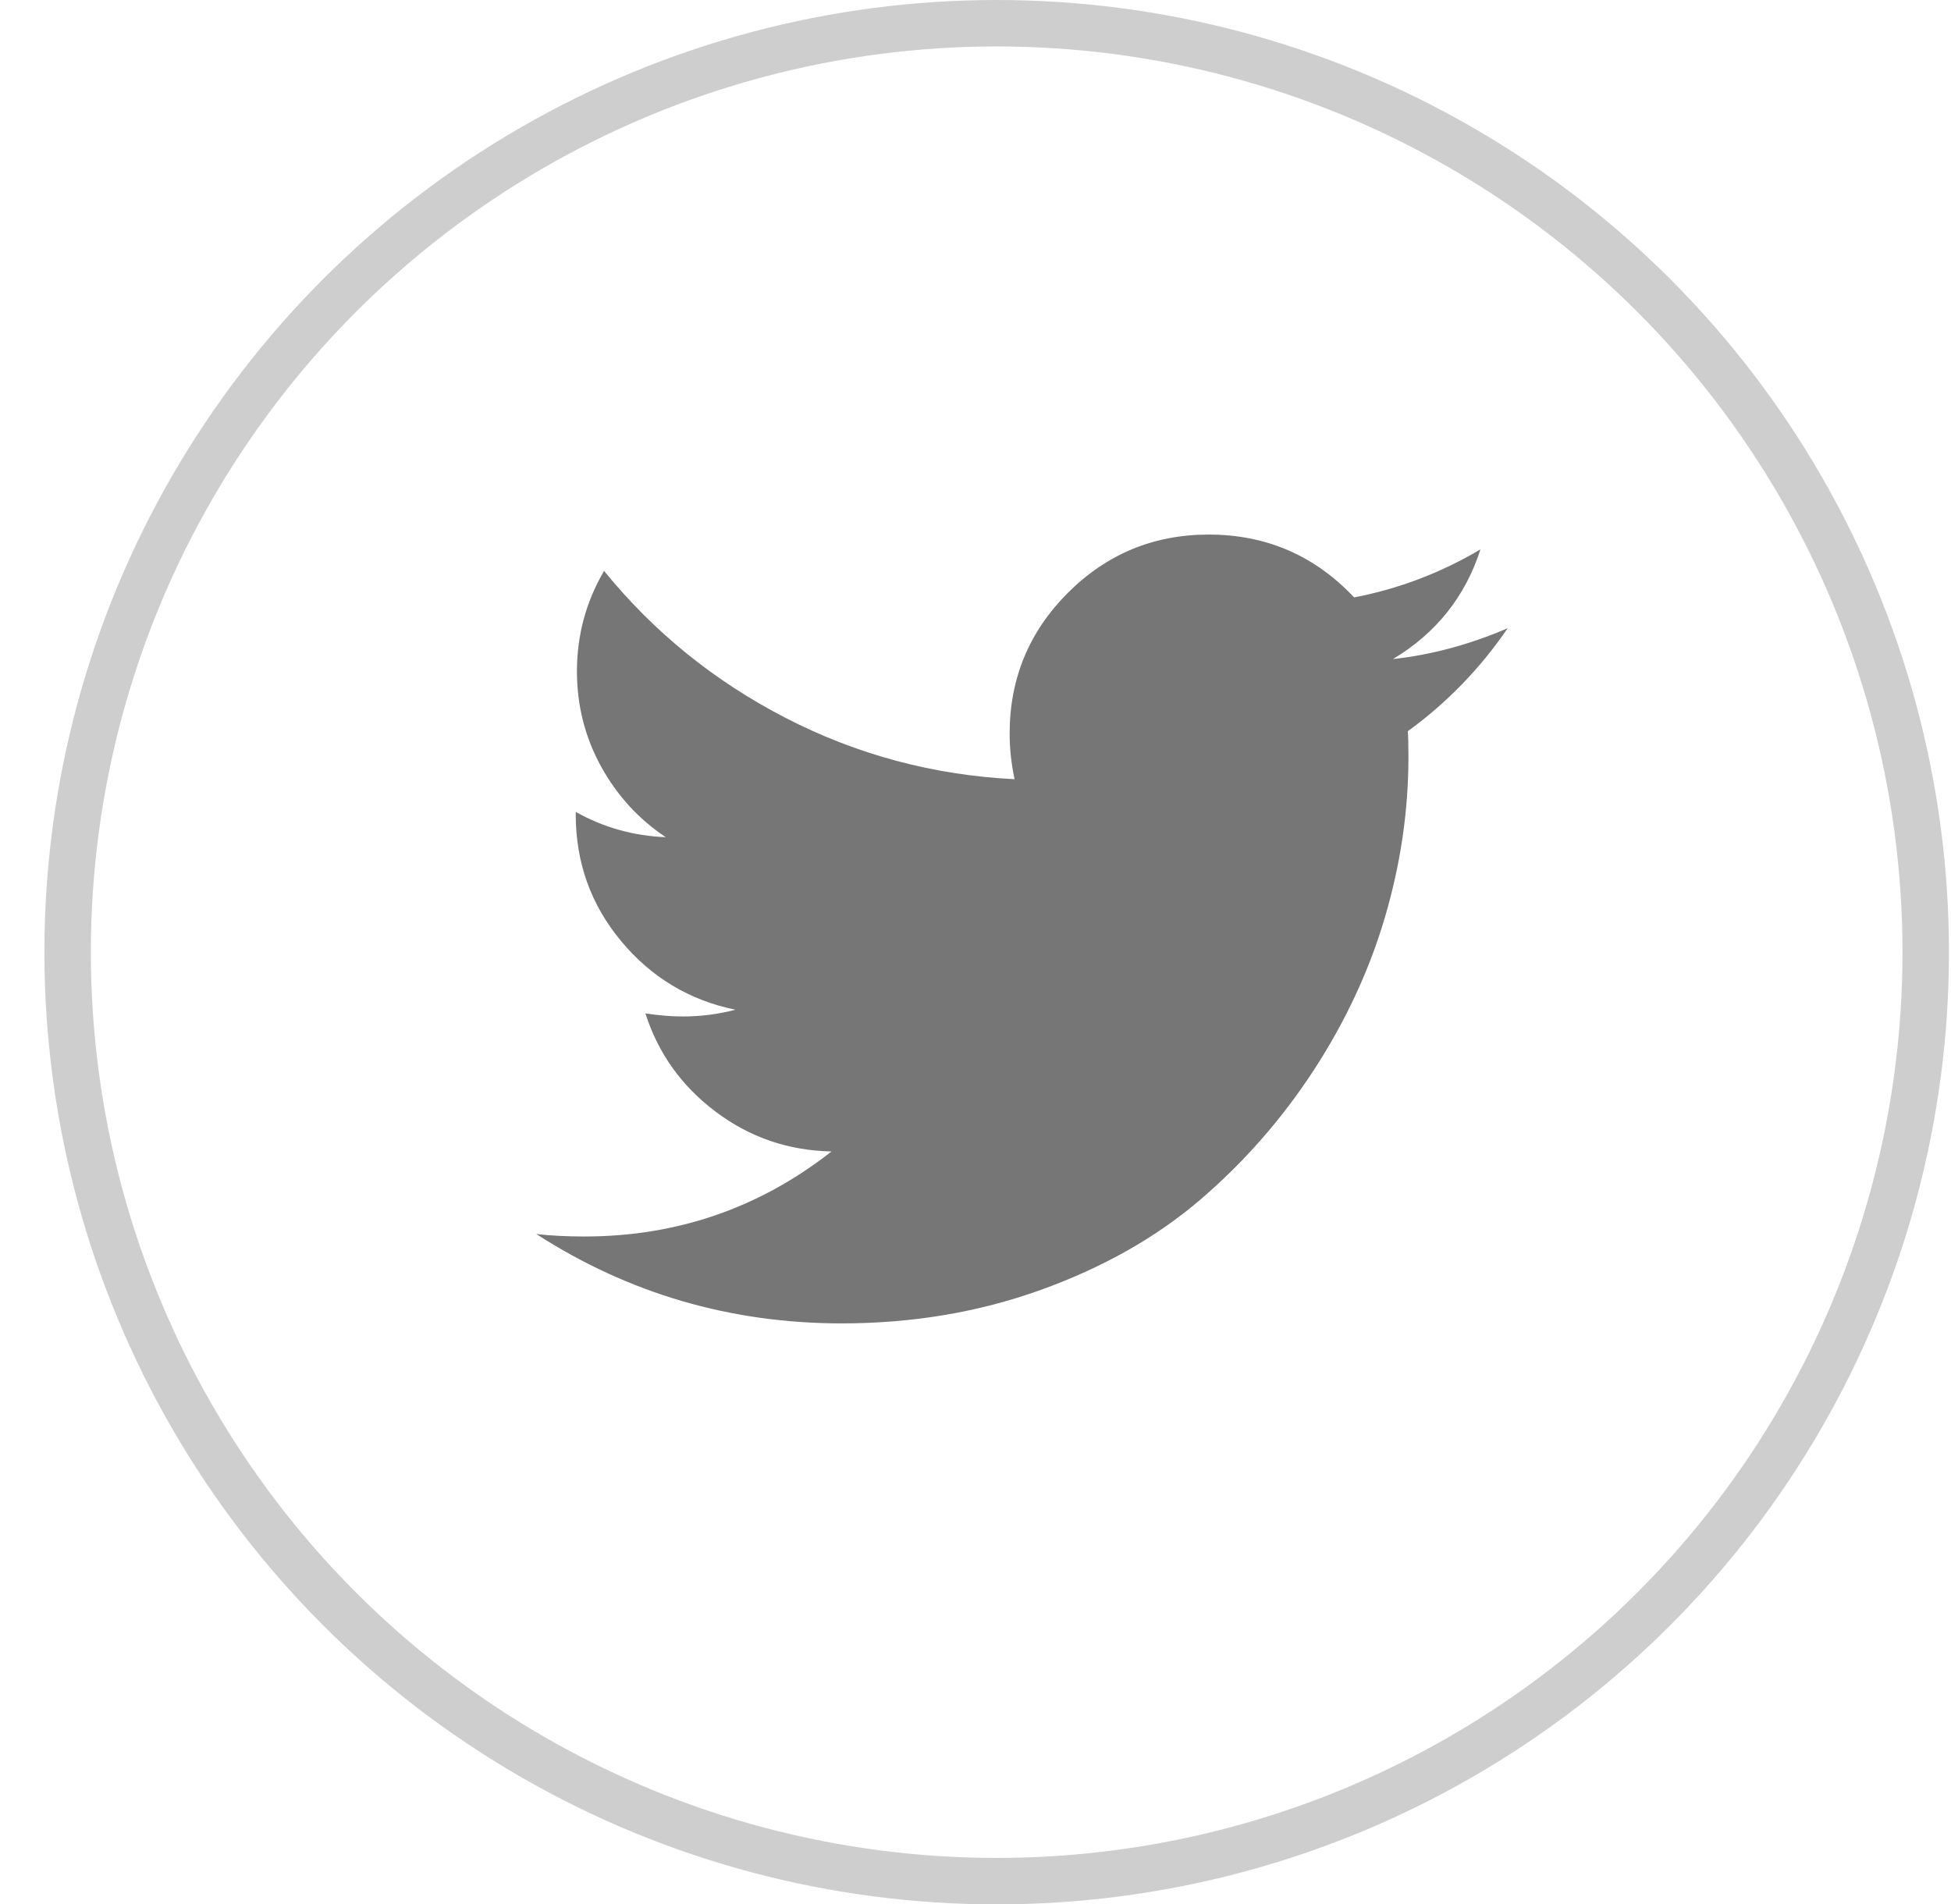 <?xml version="1.0" encoding="UTF-8"?>
<svg width="42px" height="41px" viewBox="0 0 42 41" version="1.1" xmlns="http://www.w3.org/2000/svg" xmlns:xlink="http://www.w3.org/1999/xlink">
    <title>Group 3</title>
    <g id="Symbols" stroke="none" stroke-width="1" fill="none" fill-rule="evenodd">
        <g id="Post-Share" transform="translate(-138, 0)">
            <g id="Group-3" transform="translate(138.956, 0)">
                <circle id="Oval-Copy-6" stroke="#CECECE" cx="20.5" cy="20.5" r="20"></circle>
                <g id="twitter" transform="translate(10.589, 11.509)" fill="#767676" fill-rule="nonzero">
                    <path d="M20.911,2.017 C20.319,2.884 19.602,3.623 18.762,4.233 C18.771,4.357 18.775,4.542 18.775,4.79 C18.775,5.94 18.607,7.088 18.271,8.233 C17.934,9.379 17.423,10.478 16.738,11.53 C16.052,12.582 15.236,13.513 14.29,14.323 C13.343,15.133 12.202,15.778 10.866,16.26 C9.531,16.741 8.102,16.982 6.581,16.983 C4.184,16.983 1.99,16.342 0,15.059 C0.31,15.094 0.655,15.112 1.035,15.112 C3.025,15.112 4.799,14.502 6.356,13.281 C5.427,13.263 4.595,12.978 3.861,12.425 C3.127,11.873 2.623,11.167 2.349,10.309 C2.64,10.353 2.91,10.375 3.158,10.375 C3.538,10.375 3.914,10.327 4.286,10.23 C3.295,10.026 2.474,9.533 1.824,8.75 C1.174,7.968 0.849,7.059 0.849,6.024 L0.849,5.971 C1.45,6.307 2.096,6.488 2.786,6.515 C2.202,6.125 1.737,5.617 1.392,4.989 C1.048,4.36 0.875,3.679 0.875,2.945 C0.875,2.167 1.07,1.446 1.459,0.782 C2.53,2.1 3.832,3.155 5.367,3.947 C6.901,4.738 8.544,5.179 10.296,5.267 C10.225,4.931 10.19,4.604 10.19,4.286 C10.19,3.1 10.608,2.09 11.444,1.254 C12.28,0.419 13.29,0 14.475,0 C15.714,0 16.757,0.451 17.606,1.353 C18.57,1.167 19.477,0.822 20.326,0.318 C19.999,1.335 19.371,2.123 18.442,2.68 C19.265,2.591 20.087,2.37 20.91,2.017 L20.911,2.017 Z" id="Path"></path>
                </g>
            </g>
        </g>
    </g>
</svg>